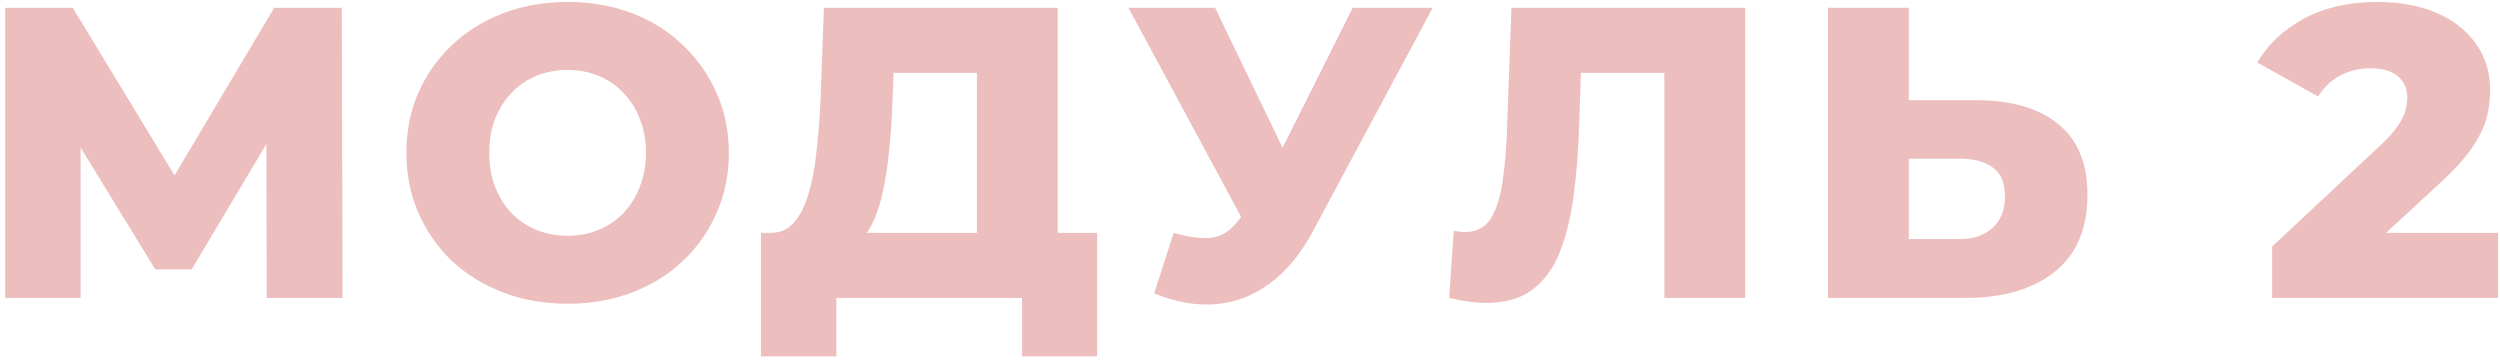 <?xml version="1.0" encoding="UTF-8"?> <svg xmlns="http://www.w3.org/2000/svg" width="386" height="56" viewBox="0 0 386 56" fill="none"> <path d="M0.8 46V1.2H11.232L29.728 31.664H24.224L42.336 1.2H52.768L52.896 46H41.184L41.12 18.928H43.104L29.6 41.584H23.968L10.08 18.928H12.448V46H0.8ZM87.641 46.896C84.057 46.896 80.75 46.32 77.721 45.168C74.692 44.016 72.046 42.395 69.785 40.304C67.566 38.171 65.838 35.696 64.601 32.88C63.364 30.064 62.745 26.971 62.745 23.6C62.745 20.229 63.364 17.136 64.601 14.32C65.838 11.504 67.566 9.051 69.785 6.96C72.046 4.827 74.692 3.184 77.721 2.032C80.75 0.88 84.057 0.304 87.641 0.304C91.268 0.304 94.574 0.88 97.561 2.032C100.59 3.184 103.214 4.827 105.433 6.96C107.652 9.051 109.38 11.504 110.617 14.32C111.897 17.136 112.537 20.229 112.537 23.6C112.537 26.971 111.897 30.085 110.617 32.944C109.38 35.76 107.652 38.213 105.433 40.304C103.214 42.395 100.59 44.016 97.561 45.168C94.574 46.32 91.268 46.896 87.641 46.896ZM87.641 36.4C89.348 36.4 90.926 36.101 92.377 35.504C93.87 34.907 95.15 34.053 96.217 32.944C97.326 31.792 98.18 30.427 98.777 28.848C99.417 27.269 99.737 25.52 99.737 23.6C99.737 21.637 99.417 19.888 98.777 18.352C98.18 16.773 97.326 15.429 96.217 14.32C95.15 13.168 93.87 12.293 92.377 11.696C90.926 11.099 89.348 10.8 87.641 10.8C85.934 10.8 84.334 11.099 82.841 11.696C81.39 12.293 80.11 13.168 79.001 14.32C77.934 15.429 77.081 16.773 76.441 18.352C75.844 19.888 75.545 21.637 75.545 23.6C75.545 25.52 75.844 27.269 76.441 28.848C77.081 30.427 77.934 31.792 79.001 32.944C80.11 34.053 81.39 34.907 82.841 35.504C84.334 36.101 85.934 36.4 87.641 36.4ZM150.831 40.496V11.248H137.967L137.775 16.112C137.689 18.715 137.519 21.147 137.263 23.408C137.049 25.669 136.729 27.739 136.303 29.616C135.919 31.493 135.385 33.115 134.703 34.48C134.063 35.803 133.273 36.827 132.335 37.552L118.831 35.952C120.324 35.995 121.54 35.504 122.479 34.48C123.46 33.413 124.228 31.941 124.783 30.064C125.38 28.187 125.807 25.968 126.063 23.408C126.361 20.848 126.575 18.053 126.703 15.024L127.215 1.2H163.311V40.496H150.831ZM117.487 55.024V35.952H169.391V55.024H157.807V46H129.135V55.024H117.487ZM181.21 35.952C183.727 36.677 185.775 36.912 187.354 36.656C188.975 36.357 190.405 35.291 191.642 33.456L193.818 30.256L194.906 29.04L208.858 1.2H221.21L202.65 35.824C200.815 39.237 198.618 41.883 196.058 43.76C193.541 45.637 190.767 46.704 187.738 46.96C184.709 47.216 181.53 46.661 178.202 45.296L181.21 35.952ZM194.714 39.216L174.234 1.2H187.61L201.626 30.256L194.714 39.216ZM229.519 46.768C228.665 46.768 227.748 46.704 226.767 46.576C225.828 46.448 224.825 46.256 223.759 46L224.463 35.632C225.06 35.76 225.636 35.824 226.191 35.824C227.94 35.824 229.263 35.141 230.159 33.776C231.055 32.368 231.673 30.405 232.015 27.888C232.399 25.371 232.633 22.427 232.719 19.056L233.359 1.2H269.455V46H256.975V8.432L259.727 11.248H241.615L244.175 8.304L243.855 18.544C243.727 22.896 243.428 26.821 242.959 30.32C242.489 33.776 241.743 36.741 240.719 39.216C239.695 41.648 238.265 43.525 236.431 44.848C234.639 46.128 232.335 46.768 229.519 46.768ZM305.086 15.472C310.547 15.472 314.771 16.688 317.758 19.12C320.787 21.552 322.302 25.2 322.302 30.064C322.302 35.312 320.616 39.28 317.246 41.968C313.875 44.656 309.267 46 303.422 46H282.238V1.2H294.718V15.472H305.086ZM302.59 36.912C304.723 36.912 306.408 36.336 307.646 35.184C308.926 34.032 309.566 32.411 309.566 30.32C309.566 28.187 308.926 26.693 307.646 25.84C306.408 24.944 304.723 24.496 302.59 24.496H294.718V36.912H302.59ZM350.82 46V38.064L367.588 22.384C368.783 21.275 369.657 20.293 370.212 19.44C370.809 18.587 371.193 17.819 371.364 17.136C371.577 16.411 371.684 15.749 371.684 15.152C371.684 13.701 371.193 12.571 370.212 11.76C369.273 10.949 367.844 10.544 365.924 10.544C364.303 10.544 362.788 10.907 361.38 11.632C359.972 12.357 358.82 13.445 357.924 14.896L348.516 9.648C350.18 6.832 352.591 4.571 355.748 2.864C358.905 1.157 362.681 0.304 367.076 0.304C370.532 0.304 373.561 0.859 376.164 1.968C378.767 3.077 380.793 4.656 382.244 6.704C383.737 8.752 384.484 11.163 384.484 13.936C384.484 15.387 384.292 16.837 383.908 18.288C383.524 19.696 382.777 21.211 381.668 22.832C380.601 24.411 379.001 26.181 376.868 28.144L363.556 40.432L361.444 35.952H385.7V46H350.82Z" fill="#EDBEBE"></path> </svg> 